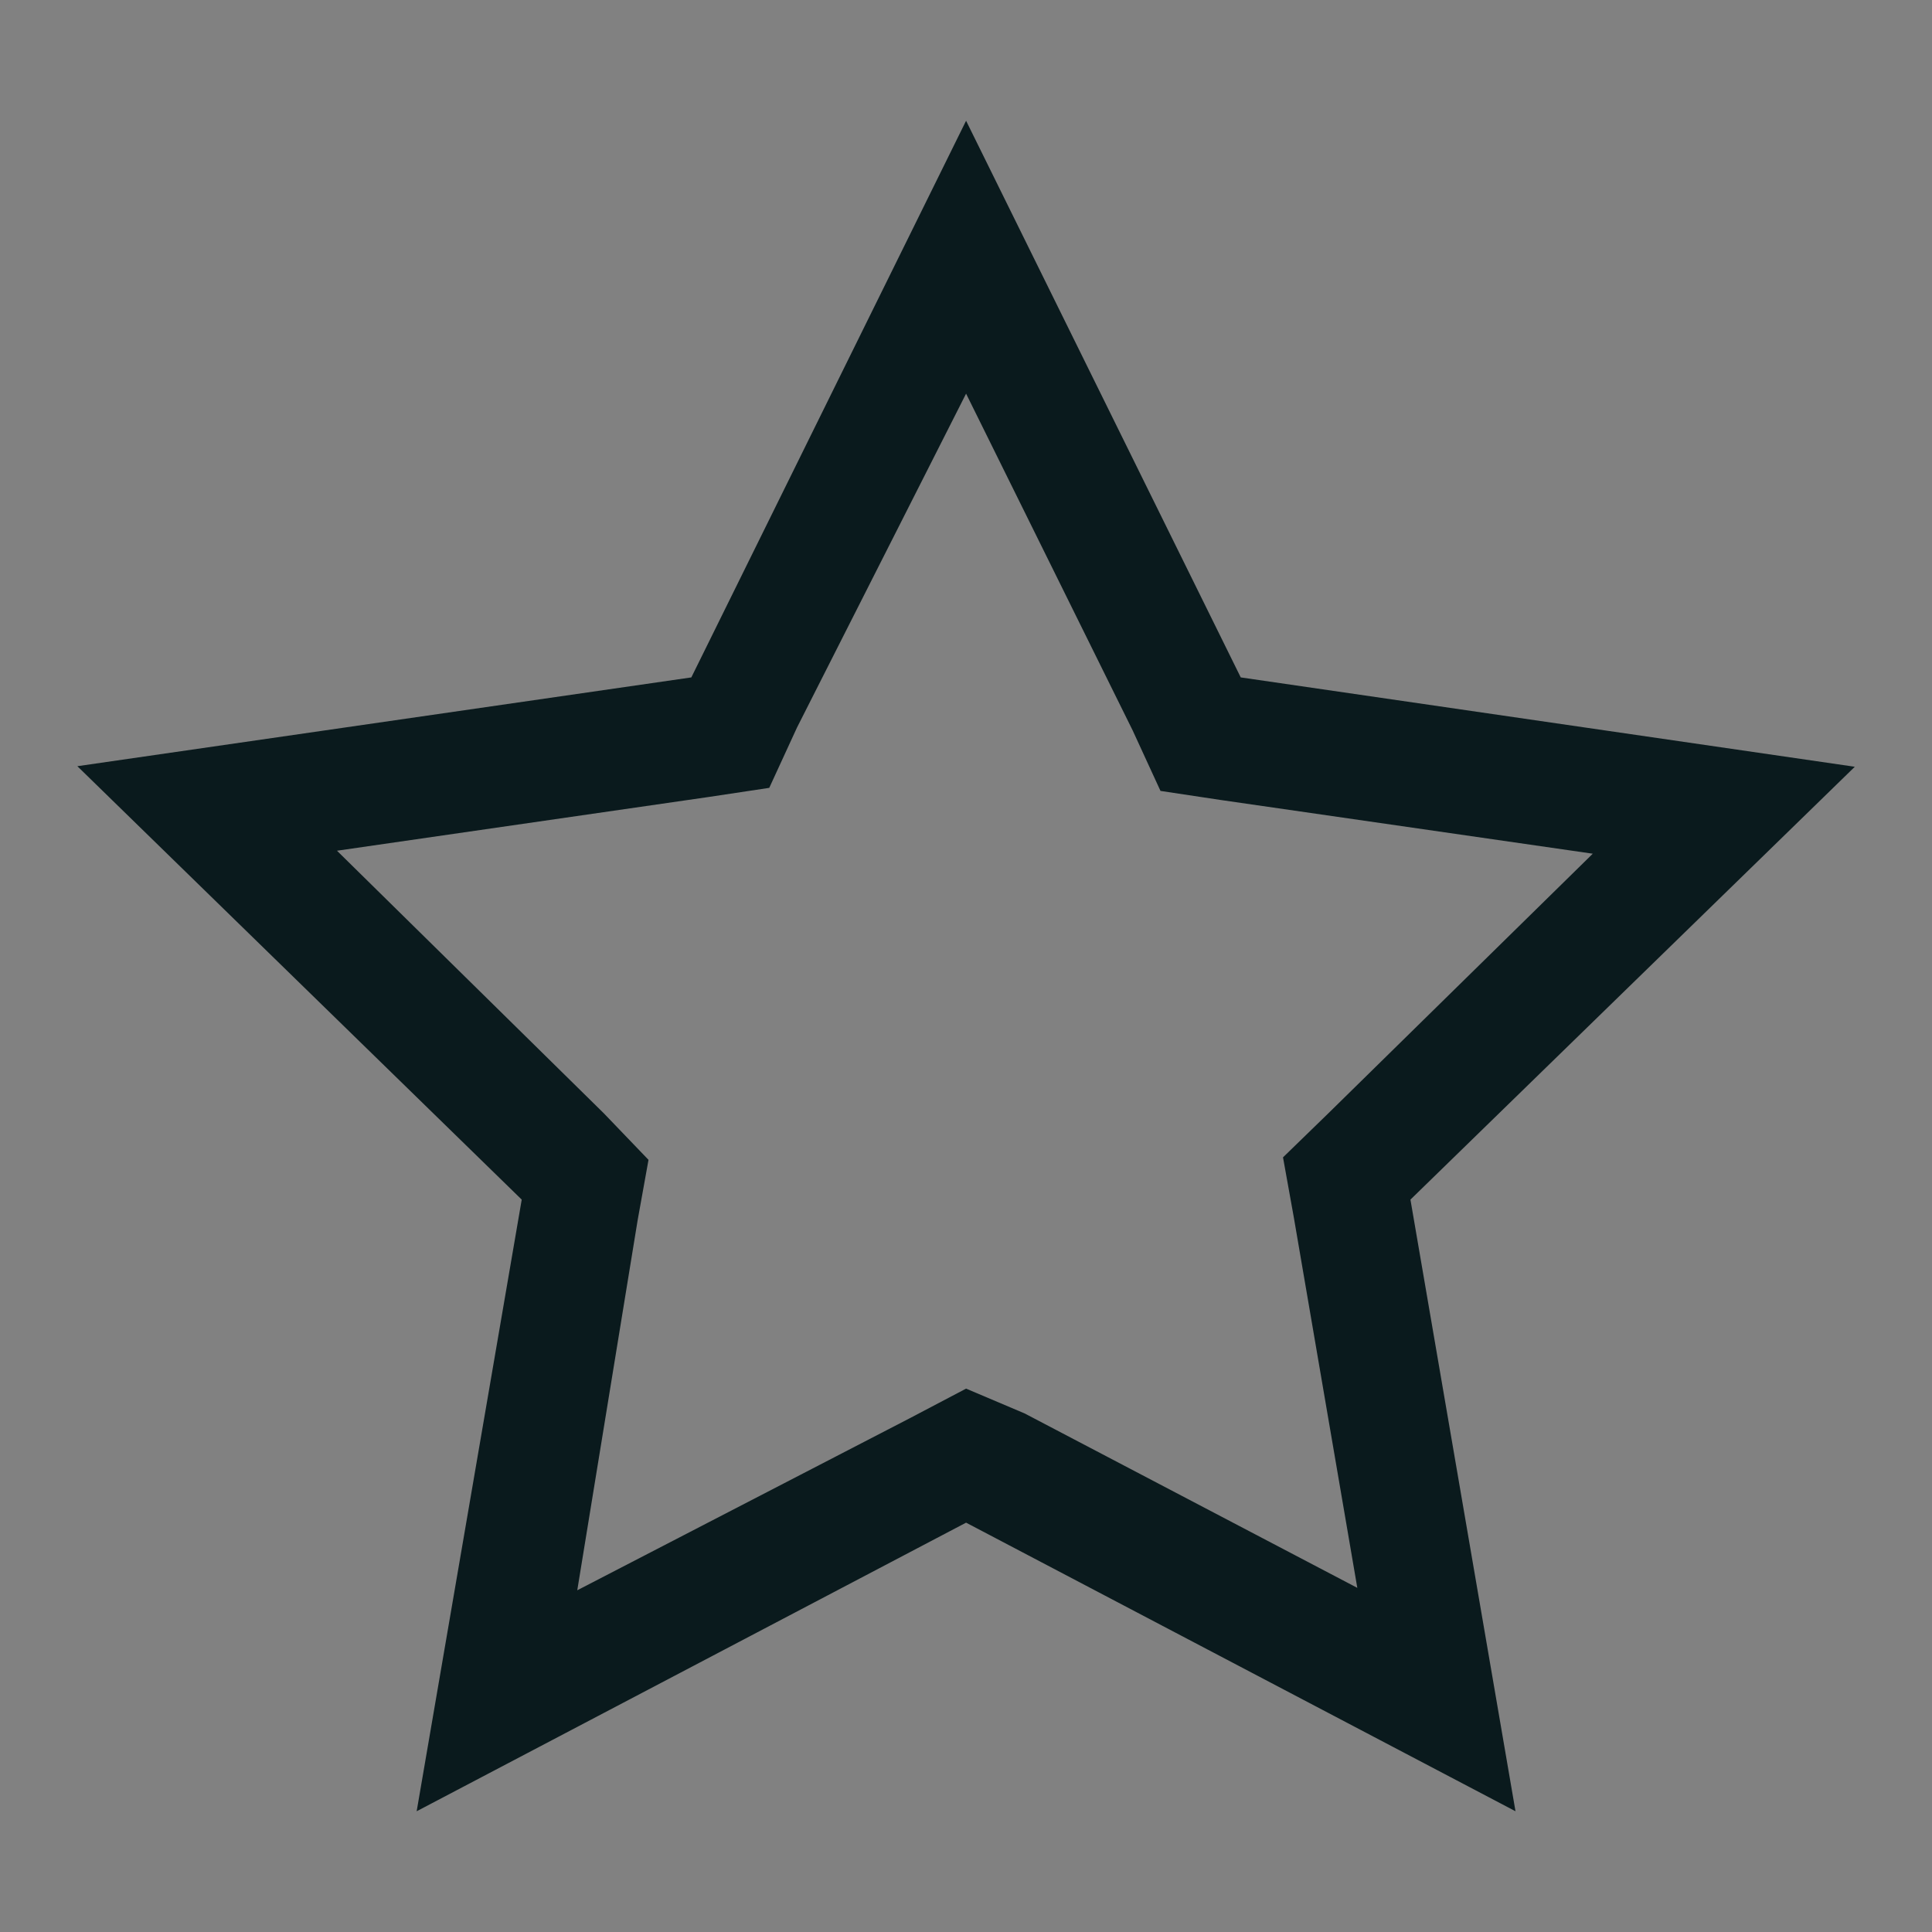 <svg xmlns="http://www.w3.org/2000/svg" fill="none" viewBox="0 0 24 24" height="24" width="24">
<rect x="0" y="0" width="24" height="24" fill="#808080" stroke="none"/>
<rect style="mix-blend-mode:multiply" fill-opacity="0.01" fill="white" height="24" width="24"></rect>
<path fill="#0A1A1D" d="M12.001 4.89L14.071 9.075L14.416 9.825L15.166 9.938L19.786 10.605L16.501 13.83L15.938 14.377L16.073 15.127L16.861 19.725L12.728 17.558L12.001 17.25L11.303 17.617L7.171 19.755L7.921 15.158L8.056 14.408L7.501 13.83L4.186 10.568L8.806 9.9L9.556 9.787L9.901 9.037L12.001 4.89ZM12.001 1.5L8.588 8.415L0.961 9.518L6.481 14.902L5.176 22.5L12.001 18.915L18.826 22.5L17.521 14.902L23.041 9.525L15.413 8.415L12.001 1.5Z"></path>
</svg>
